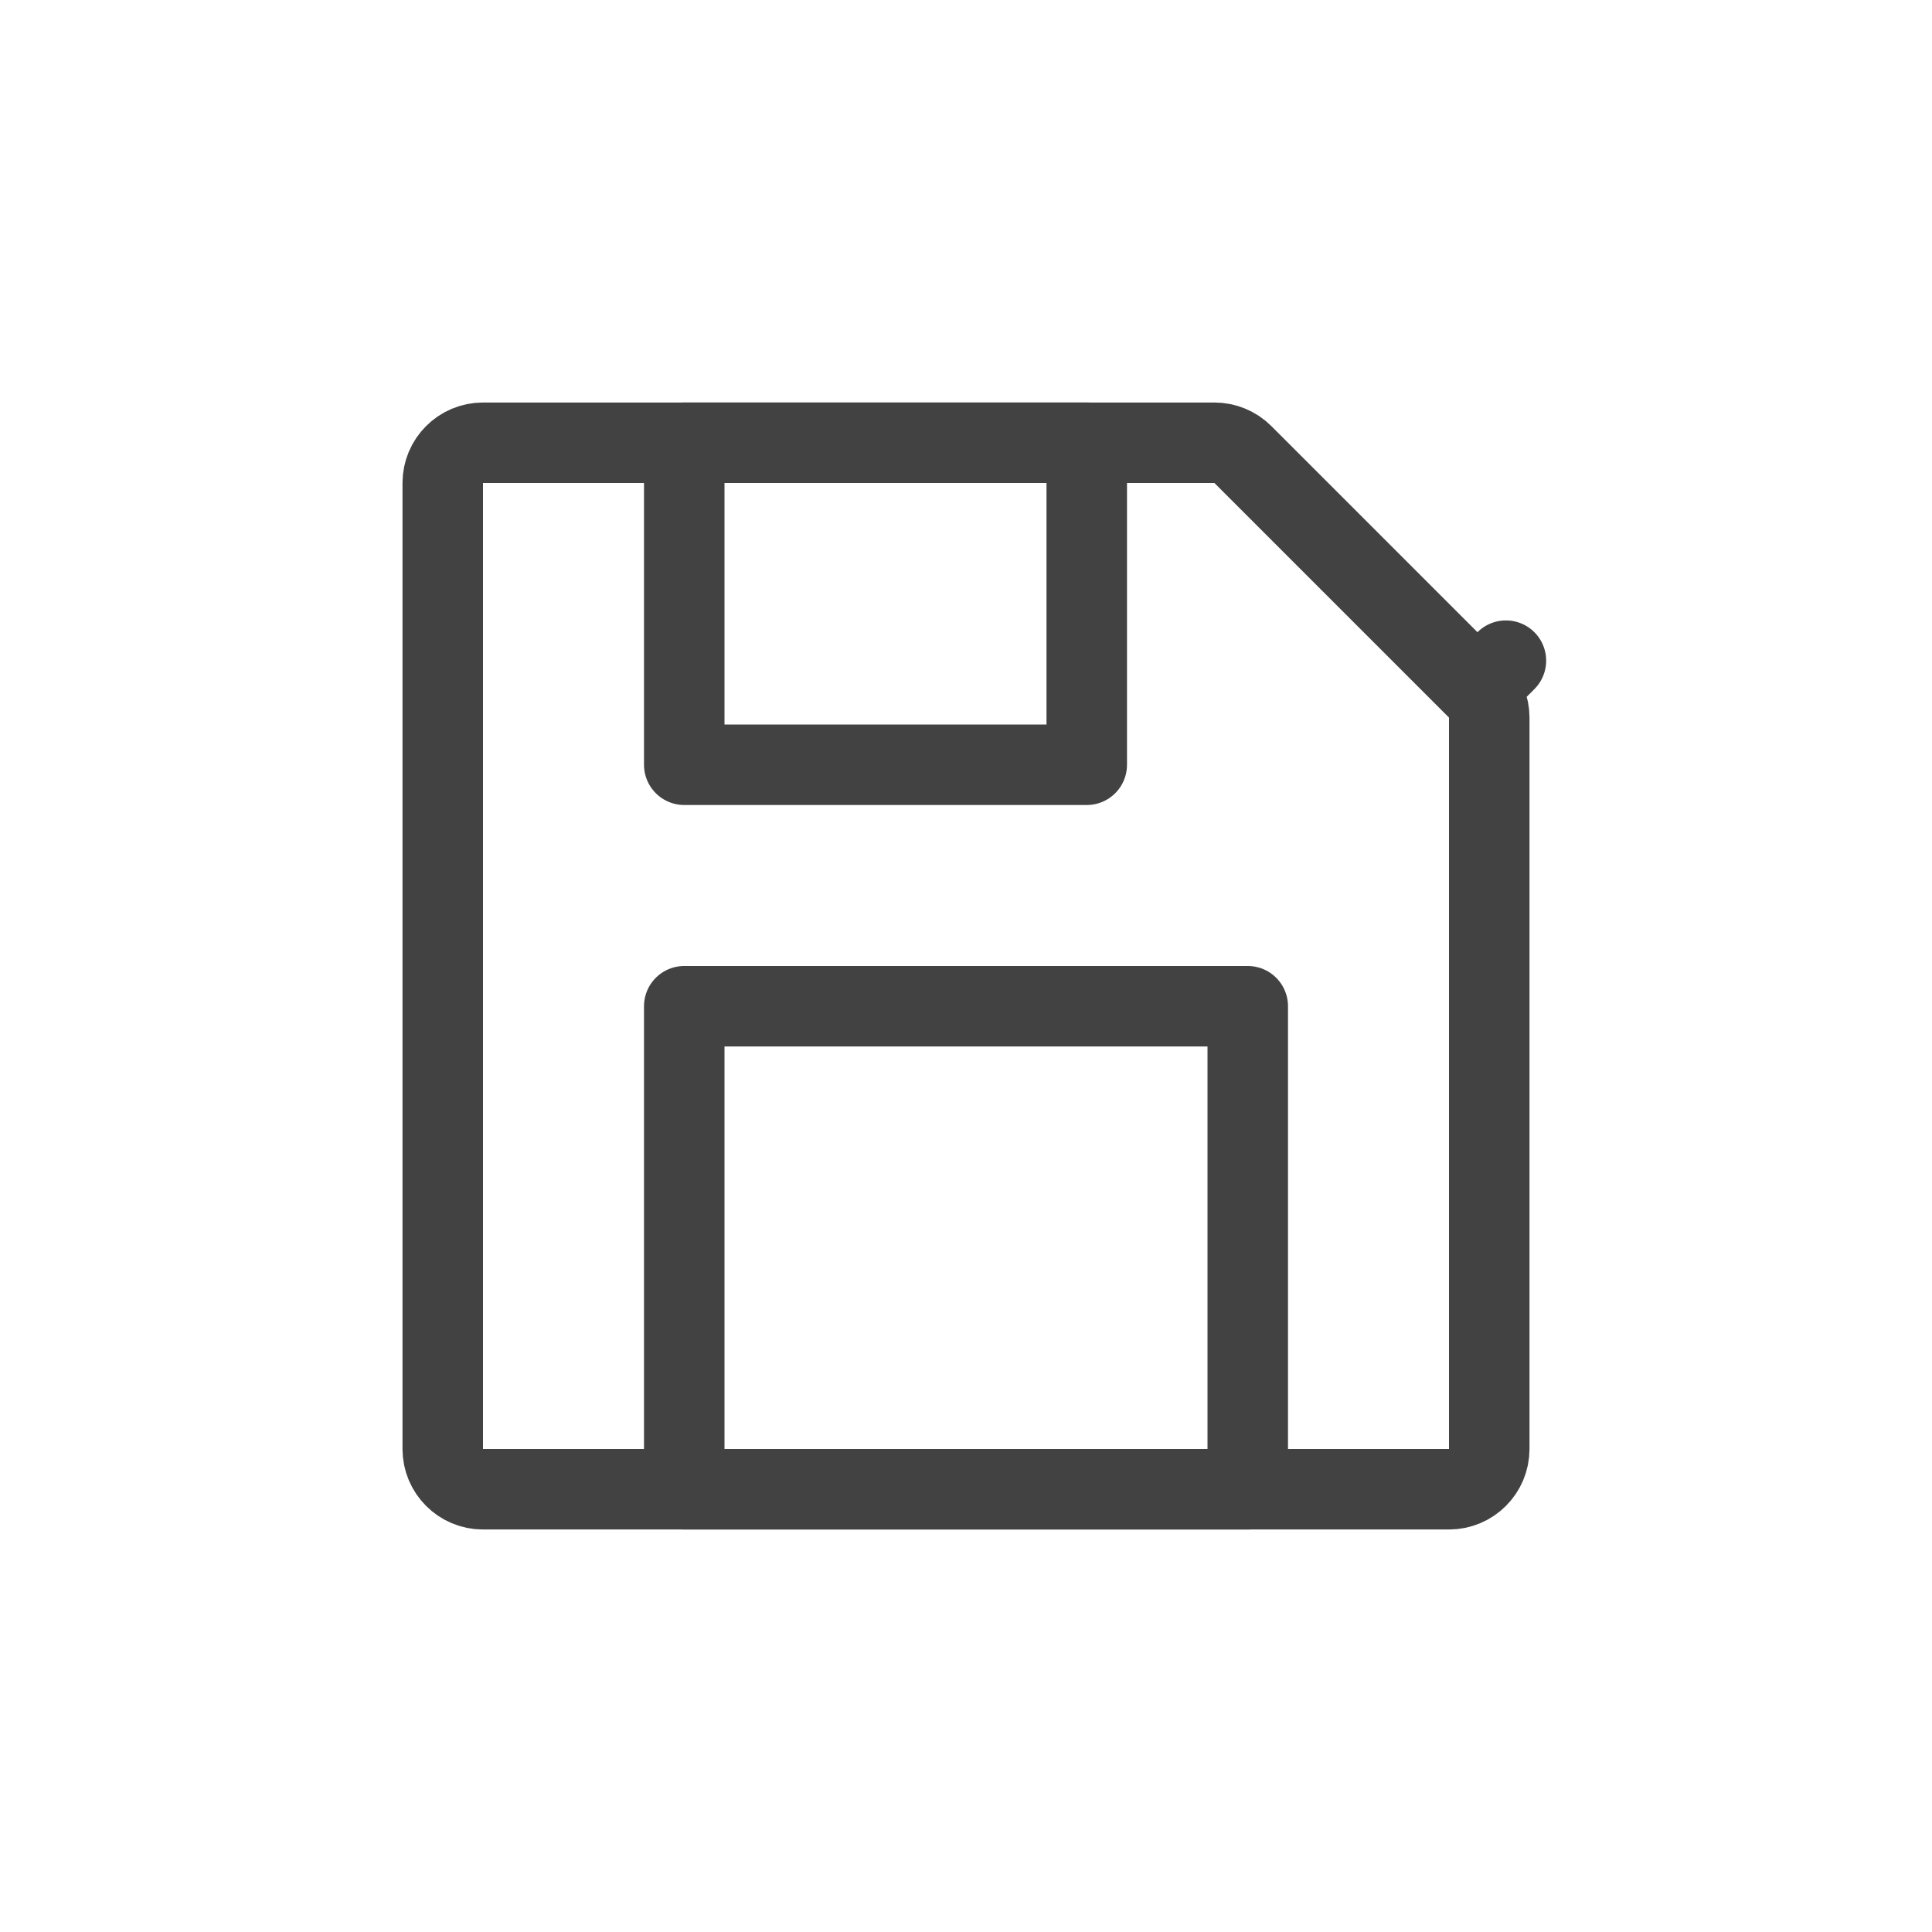 <svg width="24" height="24" viewBox="0 0 24 24" fill="none" xmlns="http://www.w3.org/2000/svg">
<rect x="8.5" y="5.5" width="5" height="4" stroke="#424242" stroke-linejoin="round"/>
<rect x="8.5" y="12.5" width="7" height="6" stroke="#424242" stroke-linejoin="round"/>
<path d="M5.5 6C5.5 5.724 5.724 5.5 6 5.5H15.086C15.218 5.5 15.346 5.553 15.439 5.646L18.354 8.561L18.707 8.207L18.354 8.561C18.447 8.654 18.5 8.782 18.5 8.914V18C18.5 18.276 18.276 18.5 18 18.5H6C5.724 18.5 5.5 18.276 5.5 18V6Z" stroke="#424242" stroke-linejoin="round"/>
</svg>
